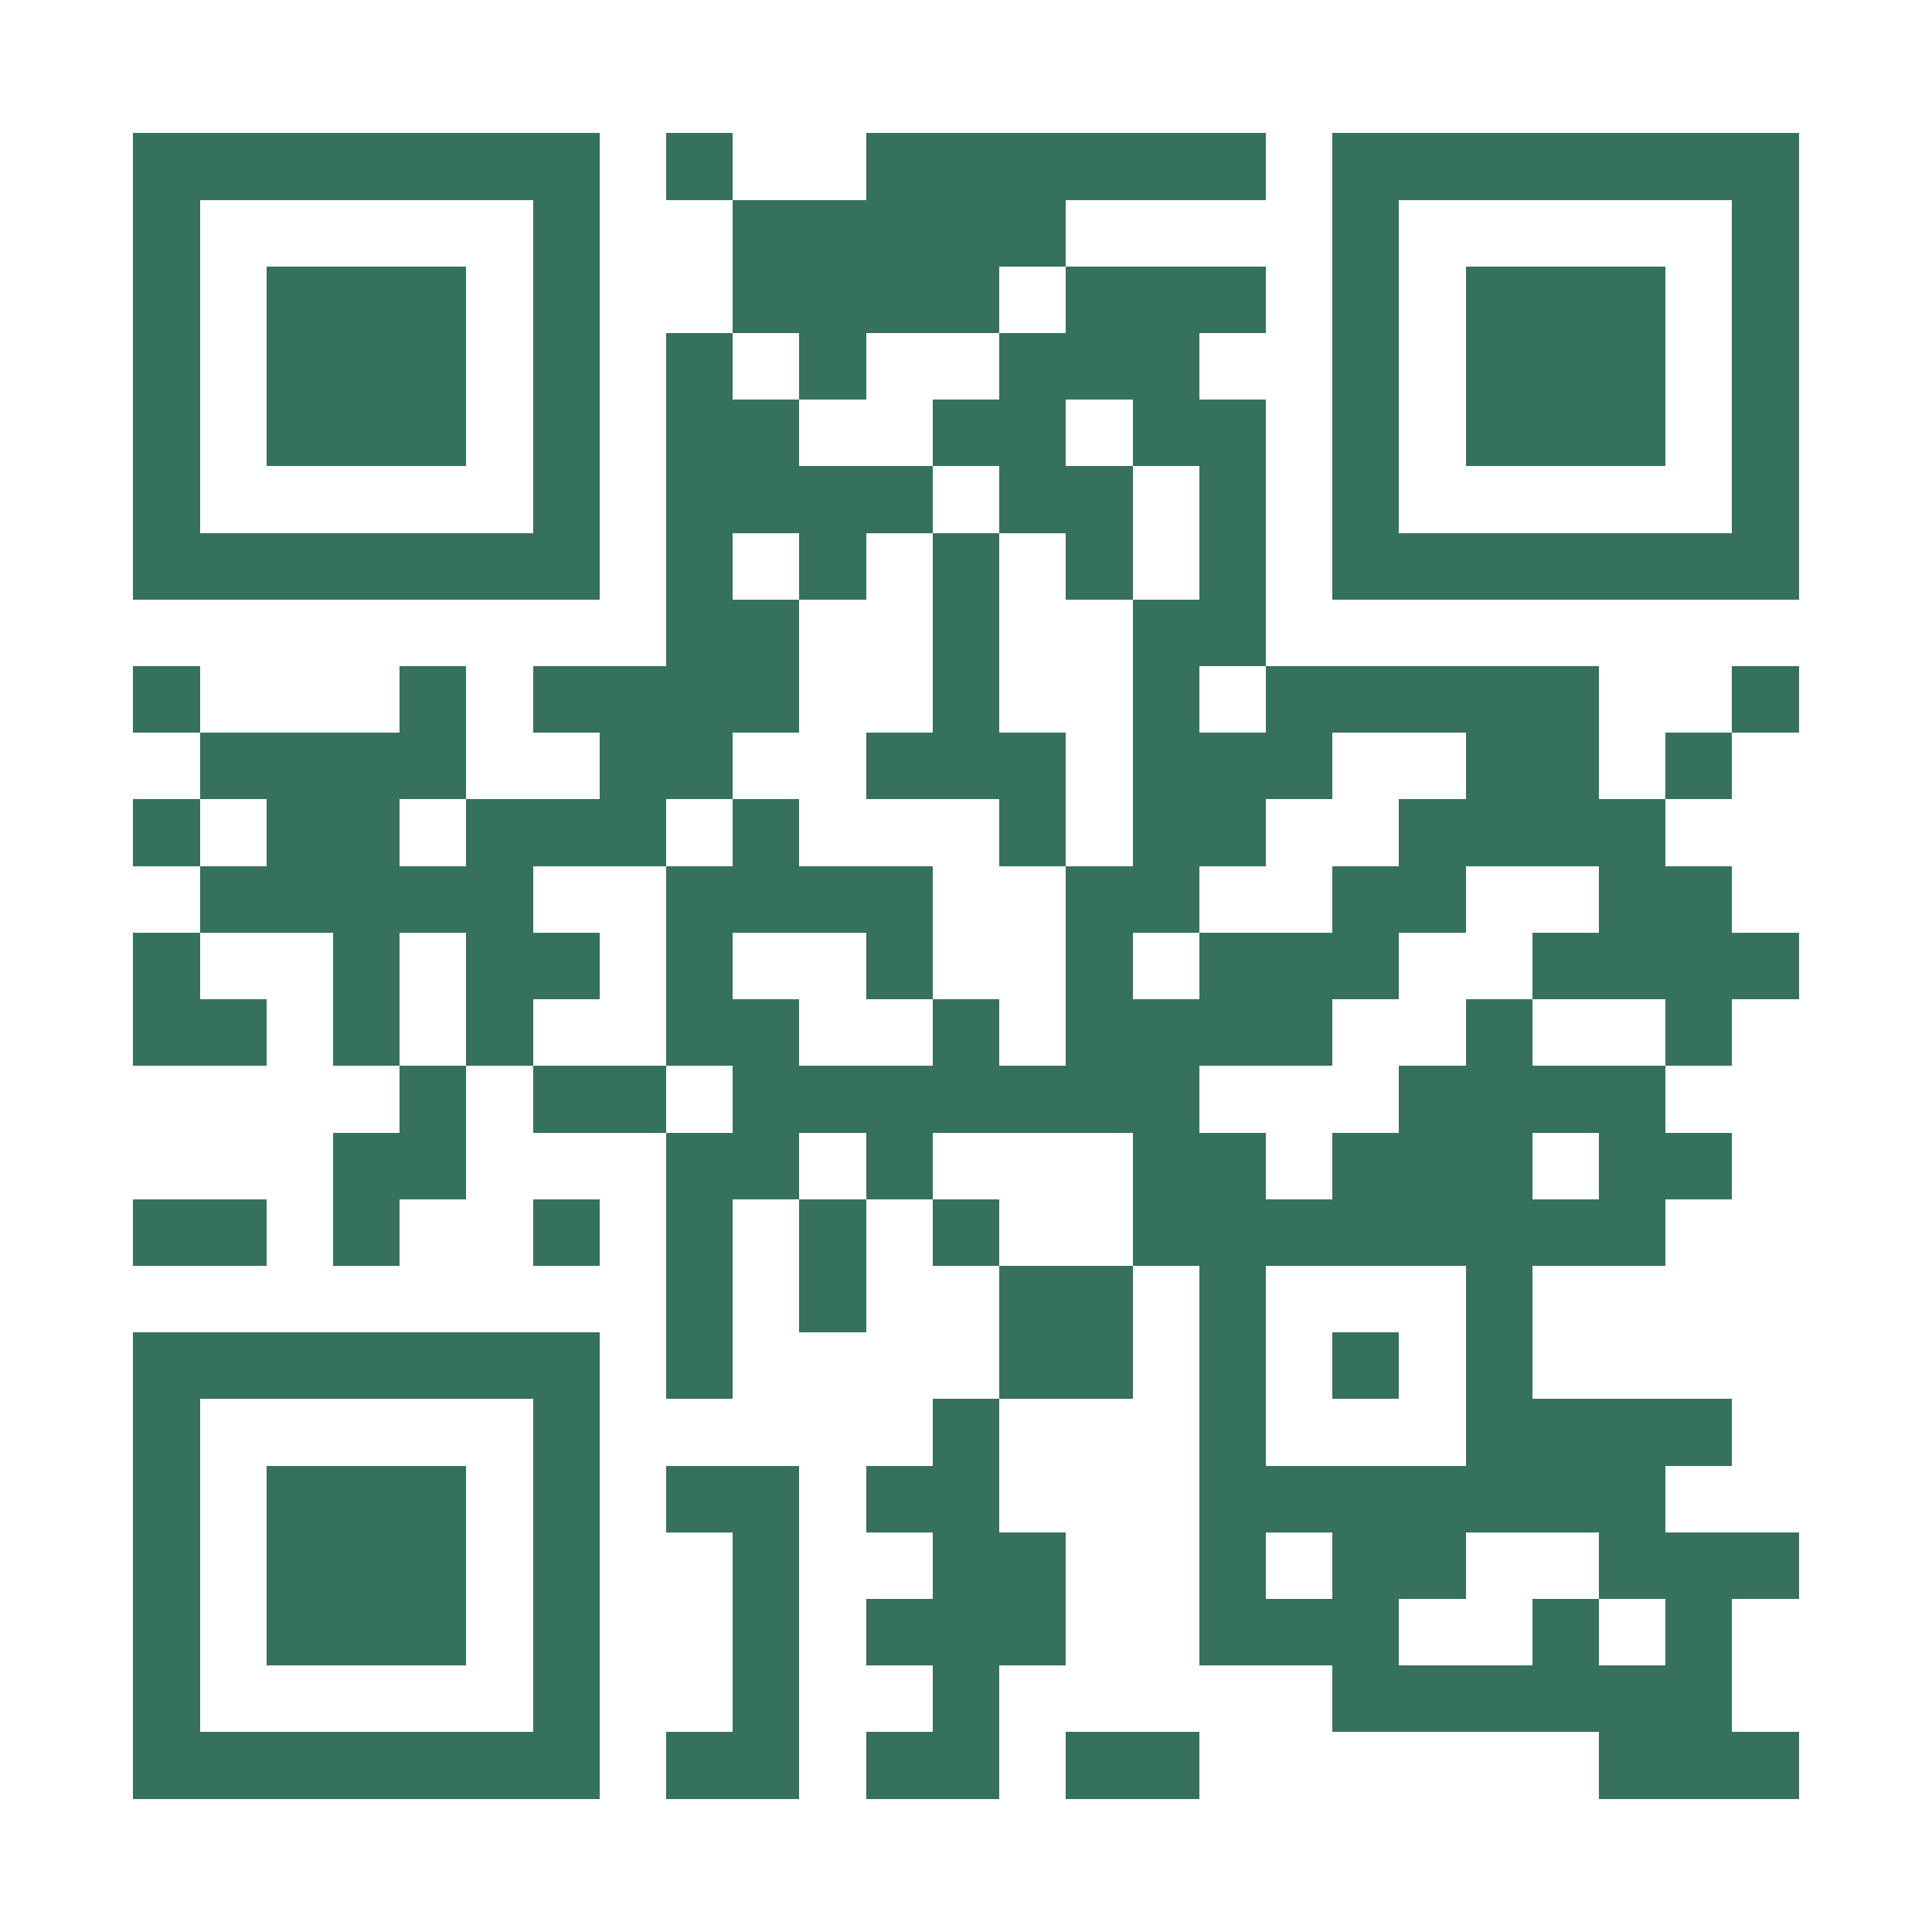 <?xml version="1.0" encoding="UTF-8"?>
<!DOCTYPE svg PUBLIC '-//W3C//DTD SVG 1.0//EN'
          'http://www.w3.org/TR/2001/REC-SVG-20010904/DTD/svg10.dtd'>
<svg fill="#fff" height="29" shape-rendering="crispEdges" style="fill: #fff;" viewBox="0 0 29 29" width="29" xmlns="http://www.w3.org/2000/svg" xmlns:xlink="http://www.w3.org/1999/xlink"
><path d="M0 0h29v29H0z"
  /><path d="M2 2.5h7m1 0h1m2 0h6m1 0h7M2 3.5h1m5 0h1m2 0h5m4 0h1m5 0h1M2 4.5h1m1 0h3m1 0h1m2 0h4m1 0h3m1 0h1m1 0h3m1 0h1M2 5.5h1m1 0h3m1 0h1m1 0h1m1 0h1m2 0h3m2 0h1m1 0h3m1 0h1M2 6.5h1m1 0h3m1 0h1m1 0h2m2 0h2m1 0h2m1 0h1m1 0h3m1 0h1M2 7.5h1m5 0h1m1 0h4m1 0h2m1 0h1m1 0h1m5 0h1M2 8.5h7m1 0h1m1 0h1m1 0h1m1 0h1m1 0h1m1 0h7M10 9.5h2m2 0h1m2 0h2M2 10.5h1m3 0h1m1 0h4m2 0h1m2 0h1m1 0h5m2 0h1M3 11.5h4m2 0h2m2 0h3m1 0h3m2 0h2m1 0h1M2 12.5h1m1 0h2m1 0h3m1 0h1m3 0h1m1 0h2m2 0h4M3 13.5h5m2 0h4m2 0h2m2 0h2m2 0h2M2 14.5h1m2 0h1m1 0h2m1 0h1m2 0h1m2 0h1m1 0h3m2 0h4M2 15.5h2m1 0h1m1 0h1m2 0h2m2 0h1m1 0h4m2 0h1m2 0h1M6 16.5h1m1 0h2m1 0h7m3 0h4M5 17.5h2m3 0h2m1 0h1m3 0h2m1 0h3m1 0h2M2 18.5h2m1 0h1m2 0h1m1 0h1m1 0h1m1 0h1m2 0h8M10 19.5h1m1 0h1m2 0h2m1 0h1m3 0h1M2 20.5h7m1 0h1m4 0h2m1 0h1m1 0h1m1 0h1M2 21.5h1m5 0h1m5 0h1m3 0h1m3 0h4M2 22.5h1m1 0h3m1 0h1m1 0h2m1 0h2m3 0h7M2 23.5h1m1 0h3m1 0h1m2 0h1m2 0h2m2 0h1m1 0h2m2 0h3M2 24.5h1m1 0h3m1 0h1m2 0h1m1 0h3m2 0h3m2 0h1m1 0h1M2 25.5h1m5 0h1m2 0h1m2 0h1m5 0h6M2 26.5h7m1 0h2m1 0h2m1 0h2m6 0h3" stroke="#36705e"
/></svg
>
